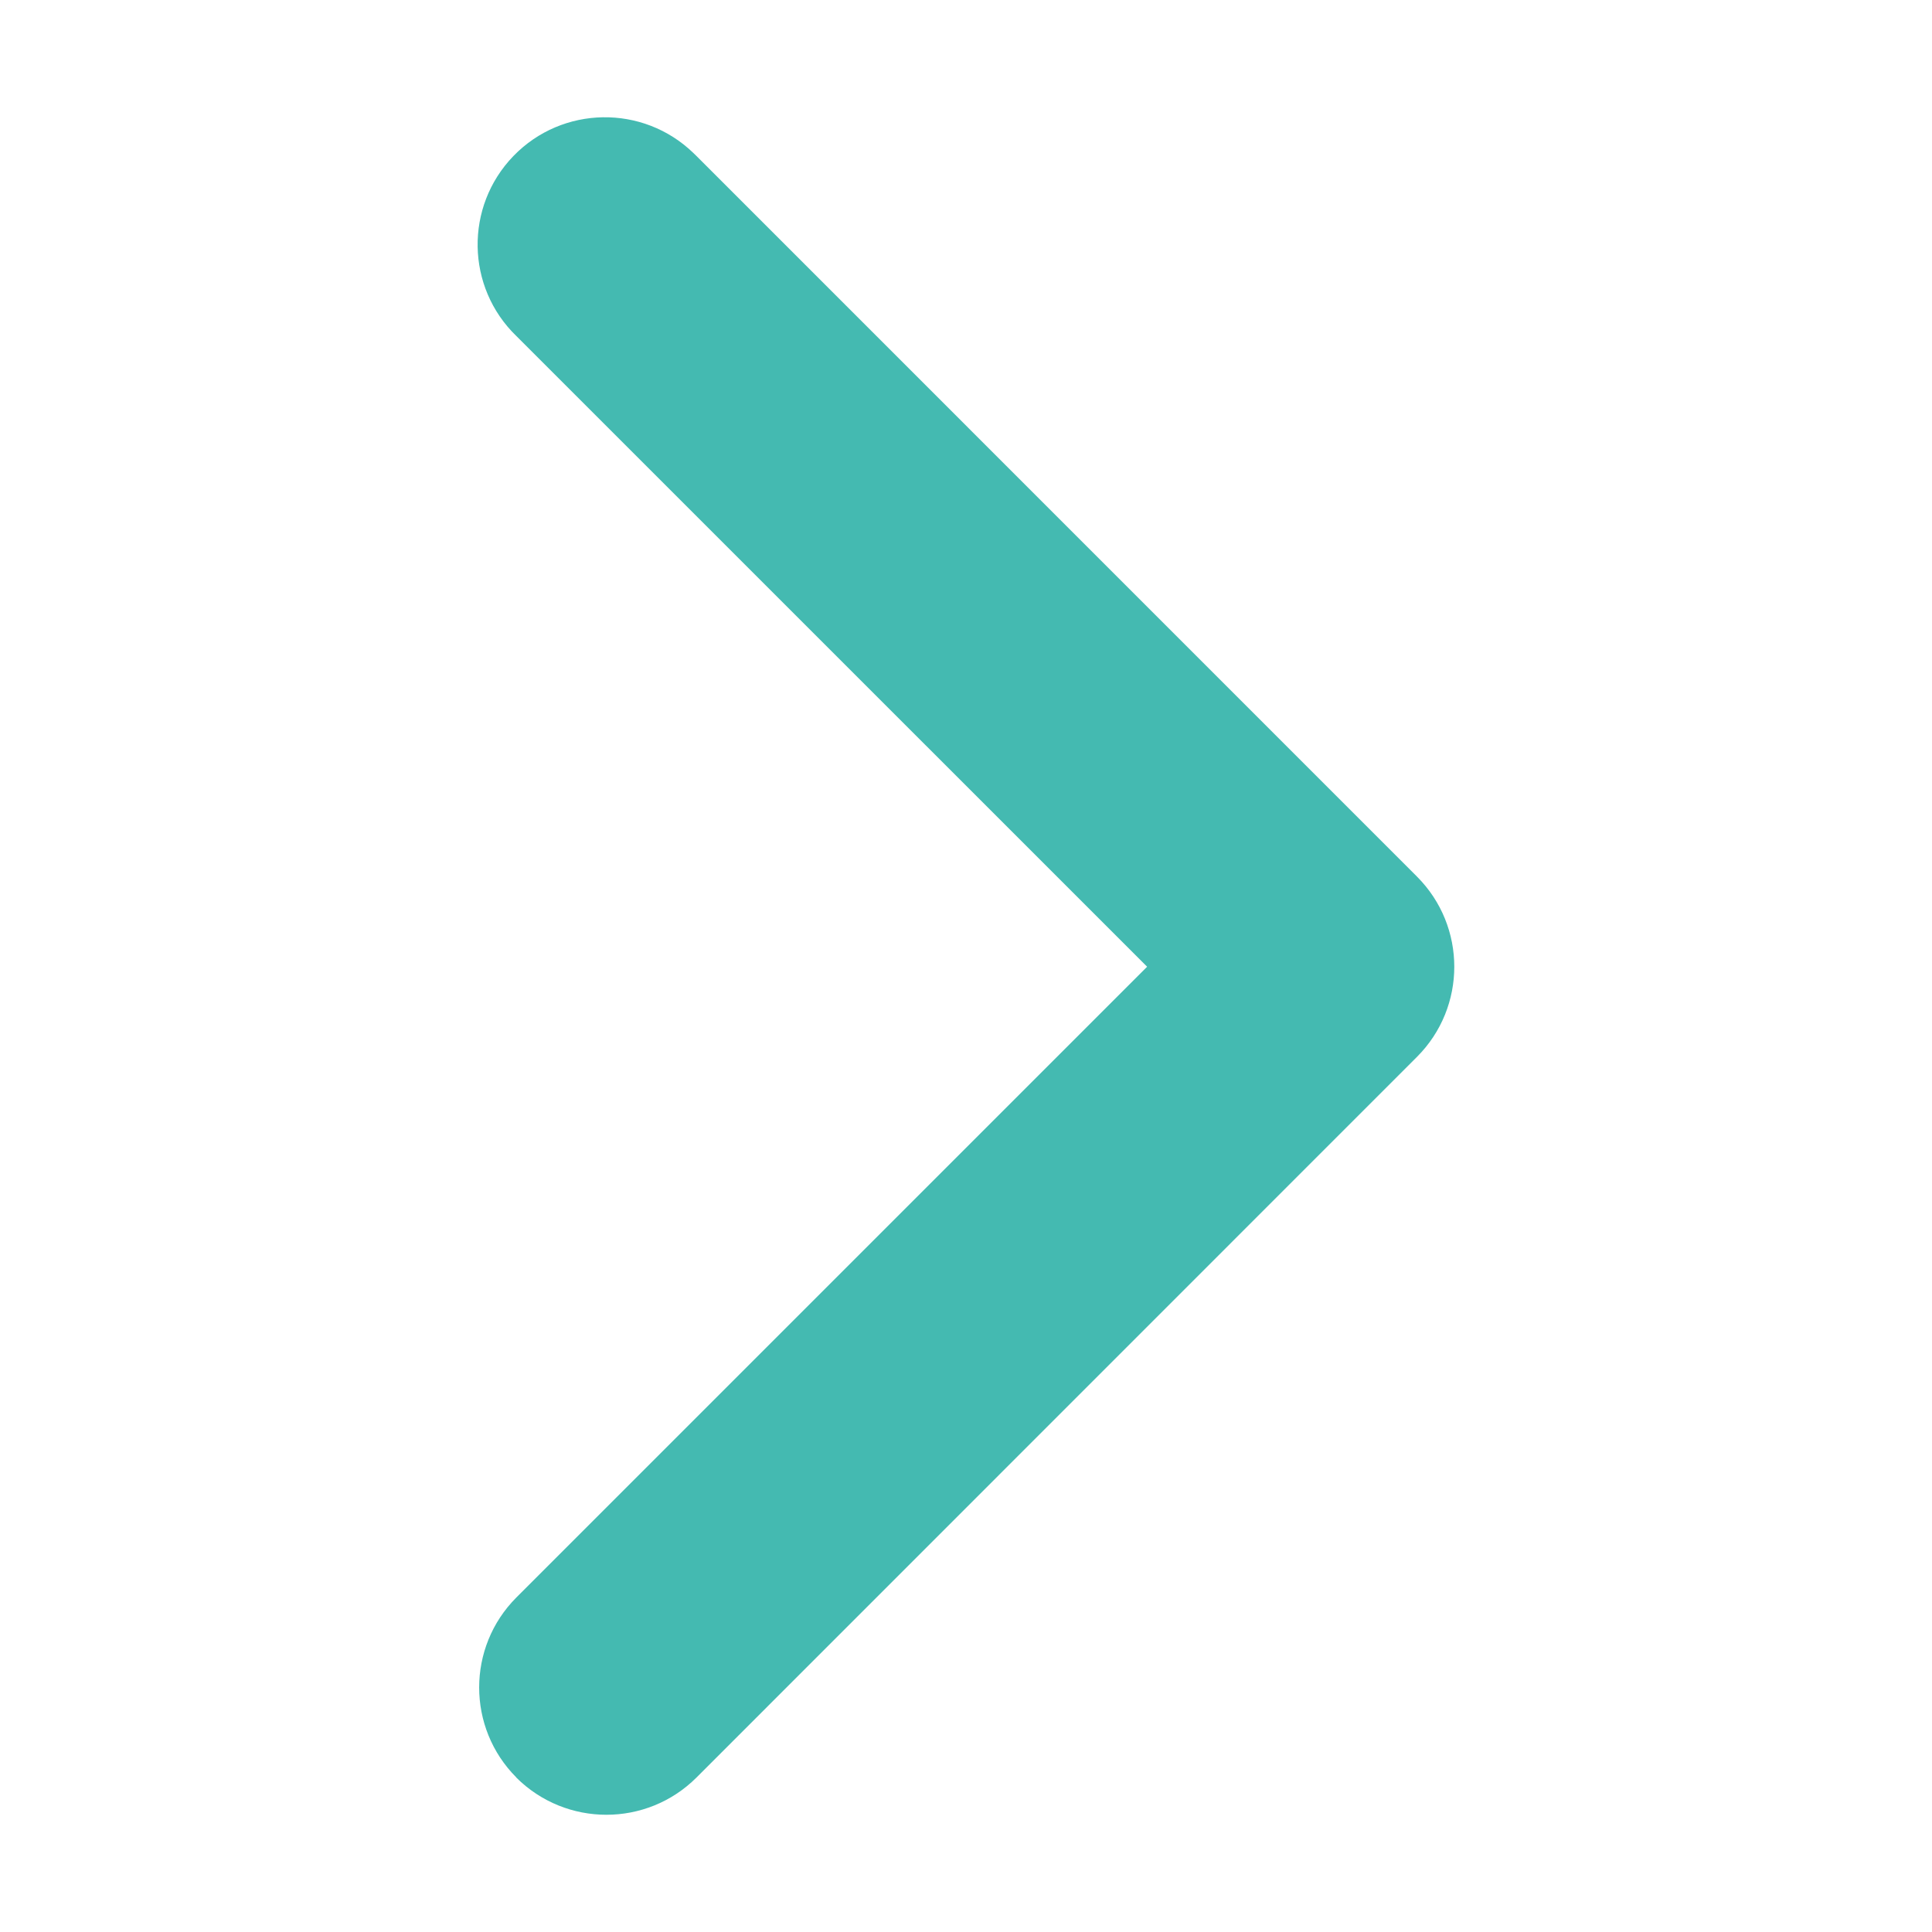 <?xml version="1.0" encoding="utf-8"?>
<!-- Generator: Adobe Illustrator 16.0.0, SVG Export Plug-In . SVG Version: 6.00 Build 0)  -->
<!DOCTYPE svg PUBLIC "-//W3C//DTD SVG 1.1//EN" "http://www.w3.org/Graphics/SVG/1.1/DTD/svg11.dtd">
<svg version="1.1" id="圖層_1" xmlns="http://www.w3.org/2000/svg" xmlns:xlink="http://www.w3.org/1999/xlink" x="0px" y="0px"
	 width="24px" height="24px" viewBox="0 -1.465 24 24" enable-background="new 0 -1.465 24 24" xml:space="preserve">
<g id="arrow-next" transform="translate(-23.107 39.193) rotate(-90)">
	<g id="Group_3" transform="translate(18.123 23.107)">
		<g id="Group_2" transform="translate(0 0)">
			<path id="Path_10" fill="#44BAB1" d="M0.454,6.415c0.618-0.617,1.619-0.617,2.237,0l7.835,7.835l7.834-7.835
				c0.607-0.628,1.609-0.644,2.237-0.037c0.627,0.607,0.644,1.609,0.036,2.237c-0.012,0.012-0.023,0.024-0.035,0.036l-8.953,8.952
				c-0.618,0.617-1.62,0.617-2.238,0L0.454,8.652c-0.617-0.618-0.617-1.62,0-2.239V6.415z"/>
		</g>
	</g>
</g>
</svg>
